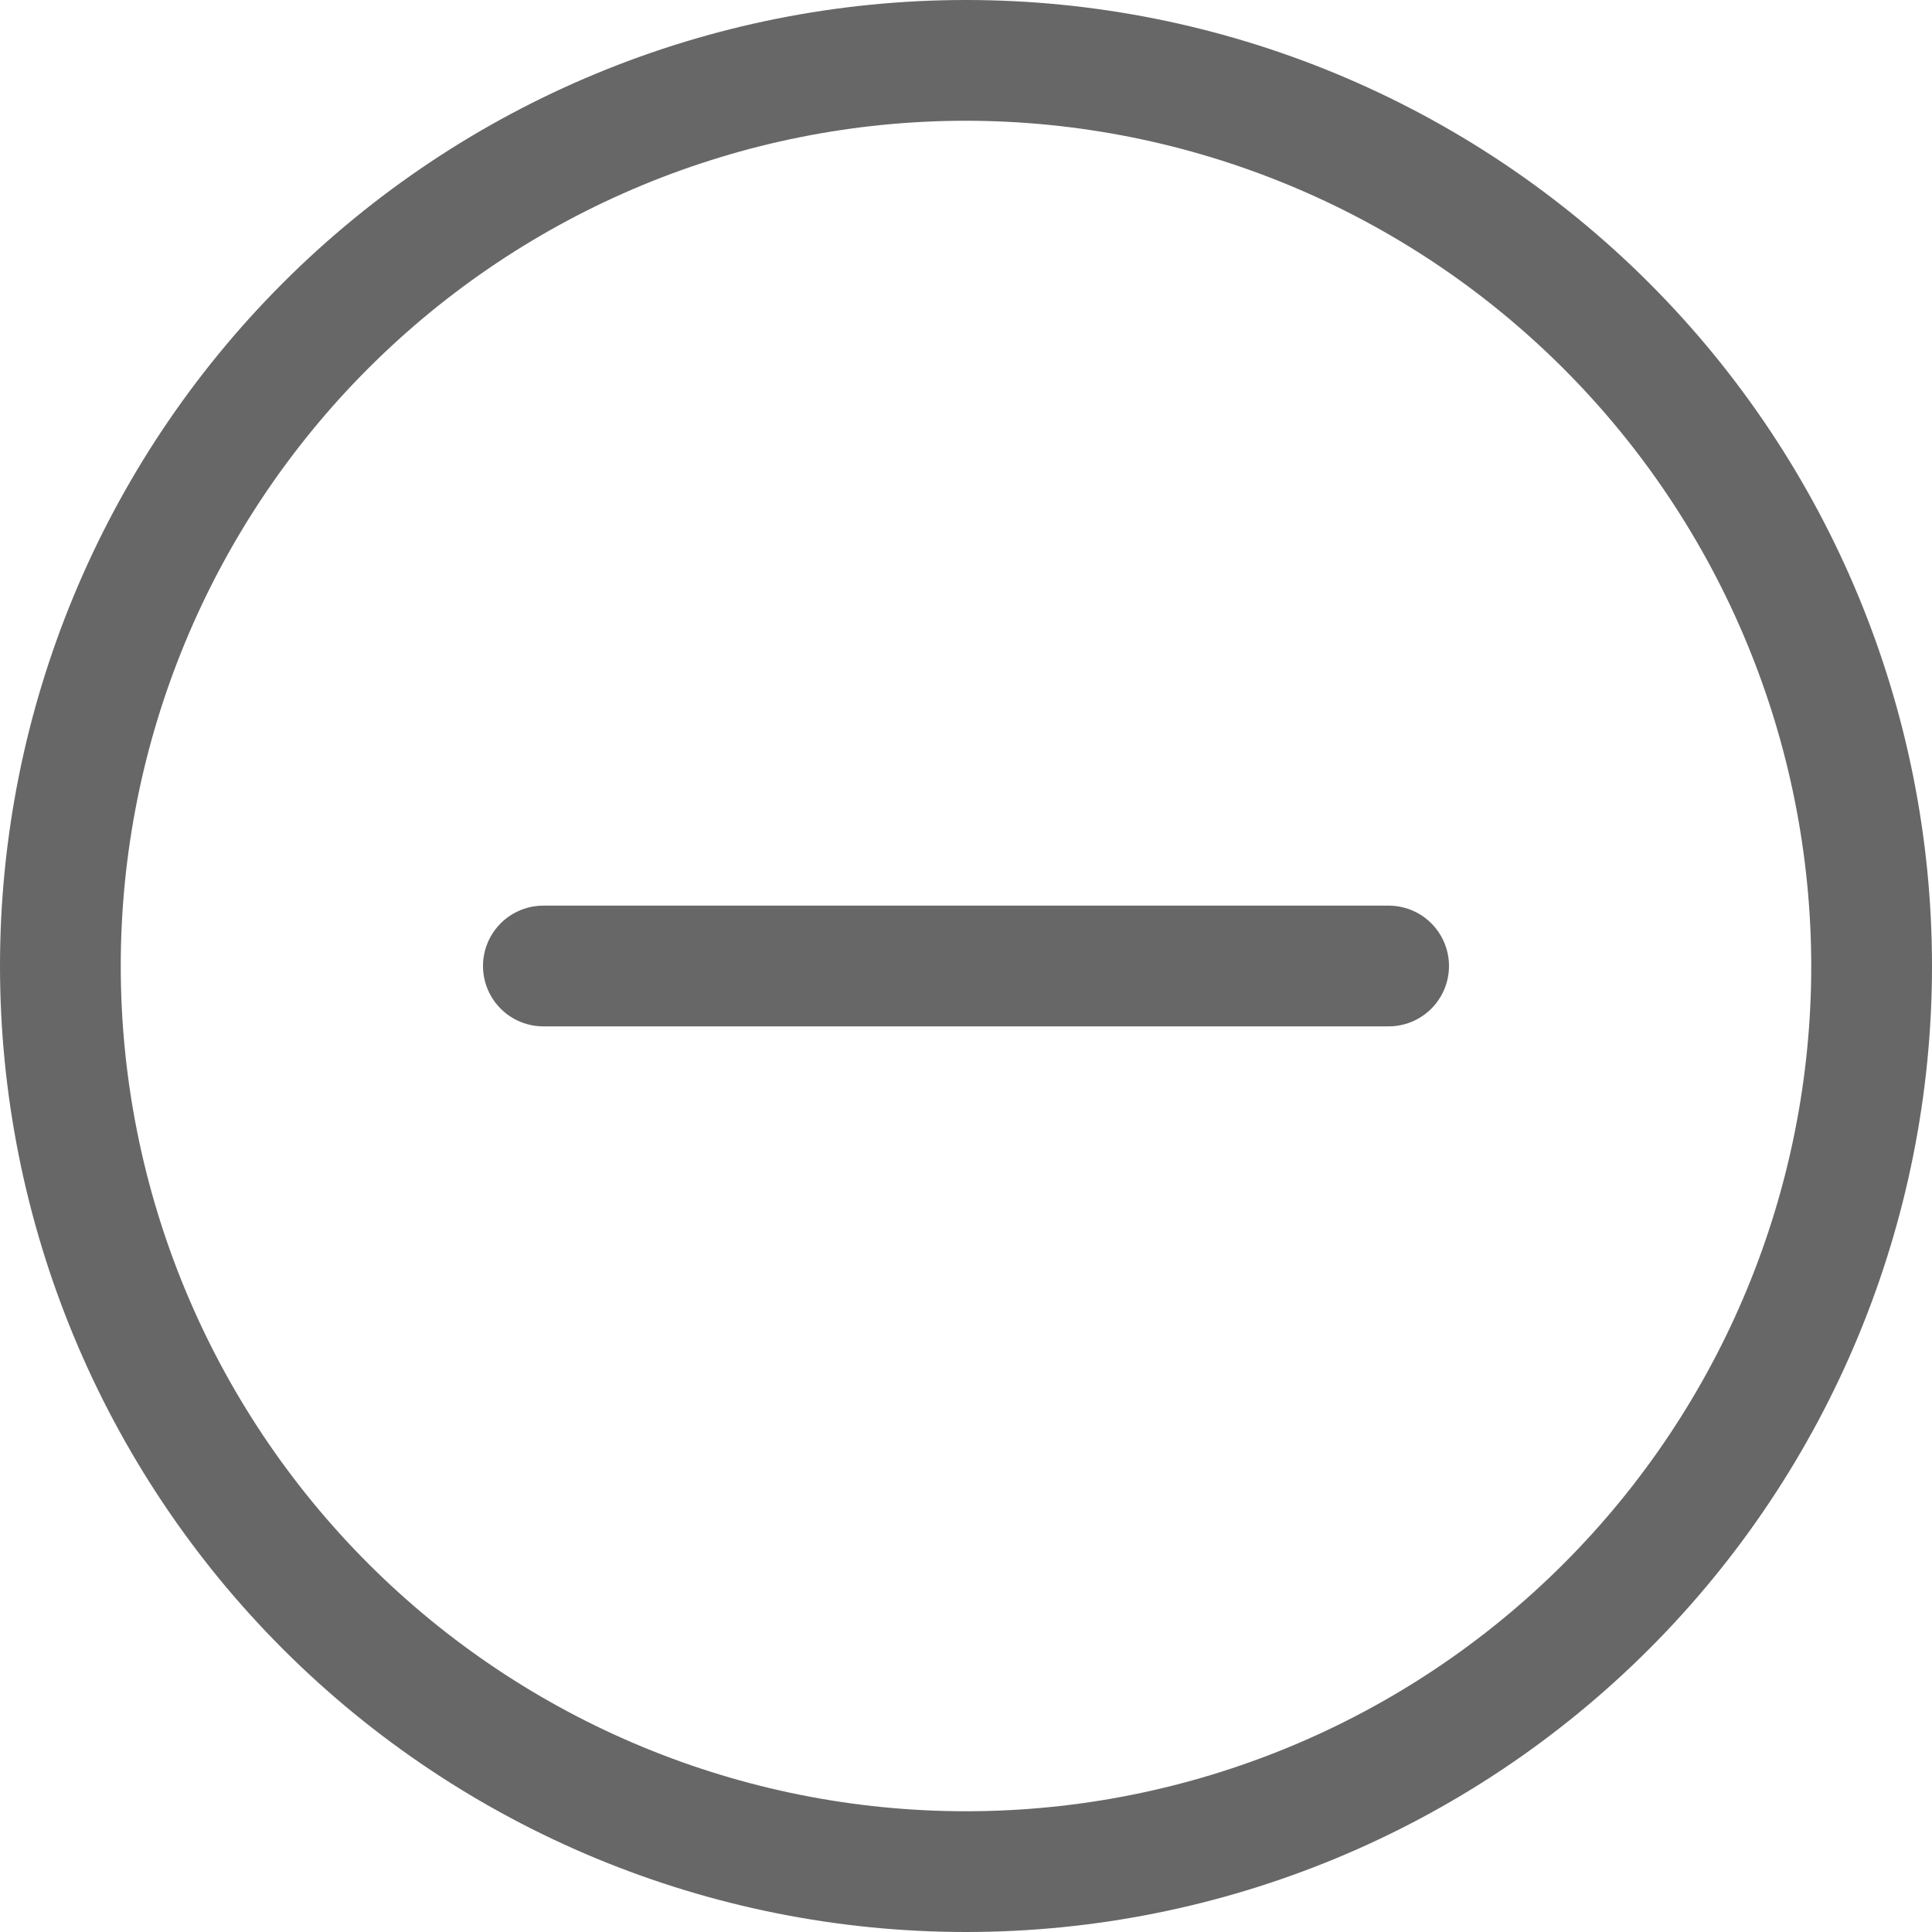 <svg width="1200pt" height="1200pt" version="1.1" viewBox="0 0 1200 1200" xmlns="http://www.w3.org/2000/svg">
 <path d="m600 1200c-159.13 0-311.74-63.215-424.27-175.73-112.52-112.52-175.73-265.14-175.73-424.27s63.215-311.74 175.73-424.27c112.52-112.52 265.14-175.73 424.27-175.73s311.74 63.215 424.27 175.73c112.52 112.52 175.73 265.14 175.73 424.27s-63.215 311.74-175.73 424.27c-112.52 112.52-265.14 175.73-424.27 175.73zm0-1125c-139.24 0-272.77 55.312-371.23 153.77s-153.77 231.99-153.77 371.23 55.312 272.77 153.77 371.23 231.99 153.77 371.23 153.77 272.77-55.312 371.23-153.77 153.77-231.99 153.77-371.23c-0.133-139.2-55.488-272.66-153.91-371.09-98.43-98.426-231.89-153.78-371.09-153.91z" fill="#676767"></path>
 <path d="m862.5 637.5h-525c-13.398 0-25.777-7.148-32.477-18.75-6.699-11.602-6.699-25.898 0-37.5 6.699-11.602 19.078-18.75 32.477-18.75h525c13.398 0 25.777 7.148 32.477 18.75 6.699 11.602 6.699 25.898 0 37.5-6.699 11.602-19.078 18.75-32.477 18.75z" fill="#676767"></path>
</svg>
